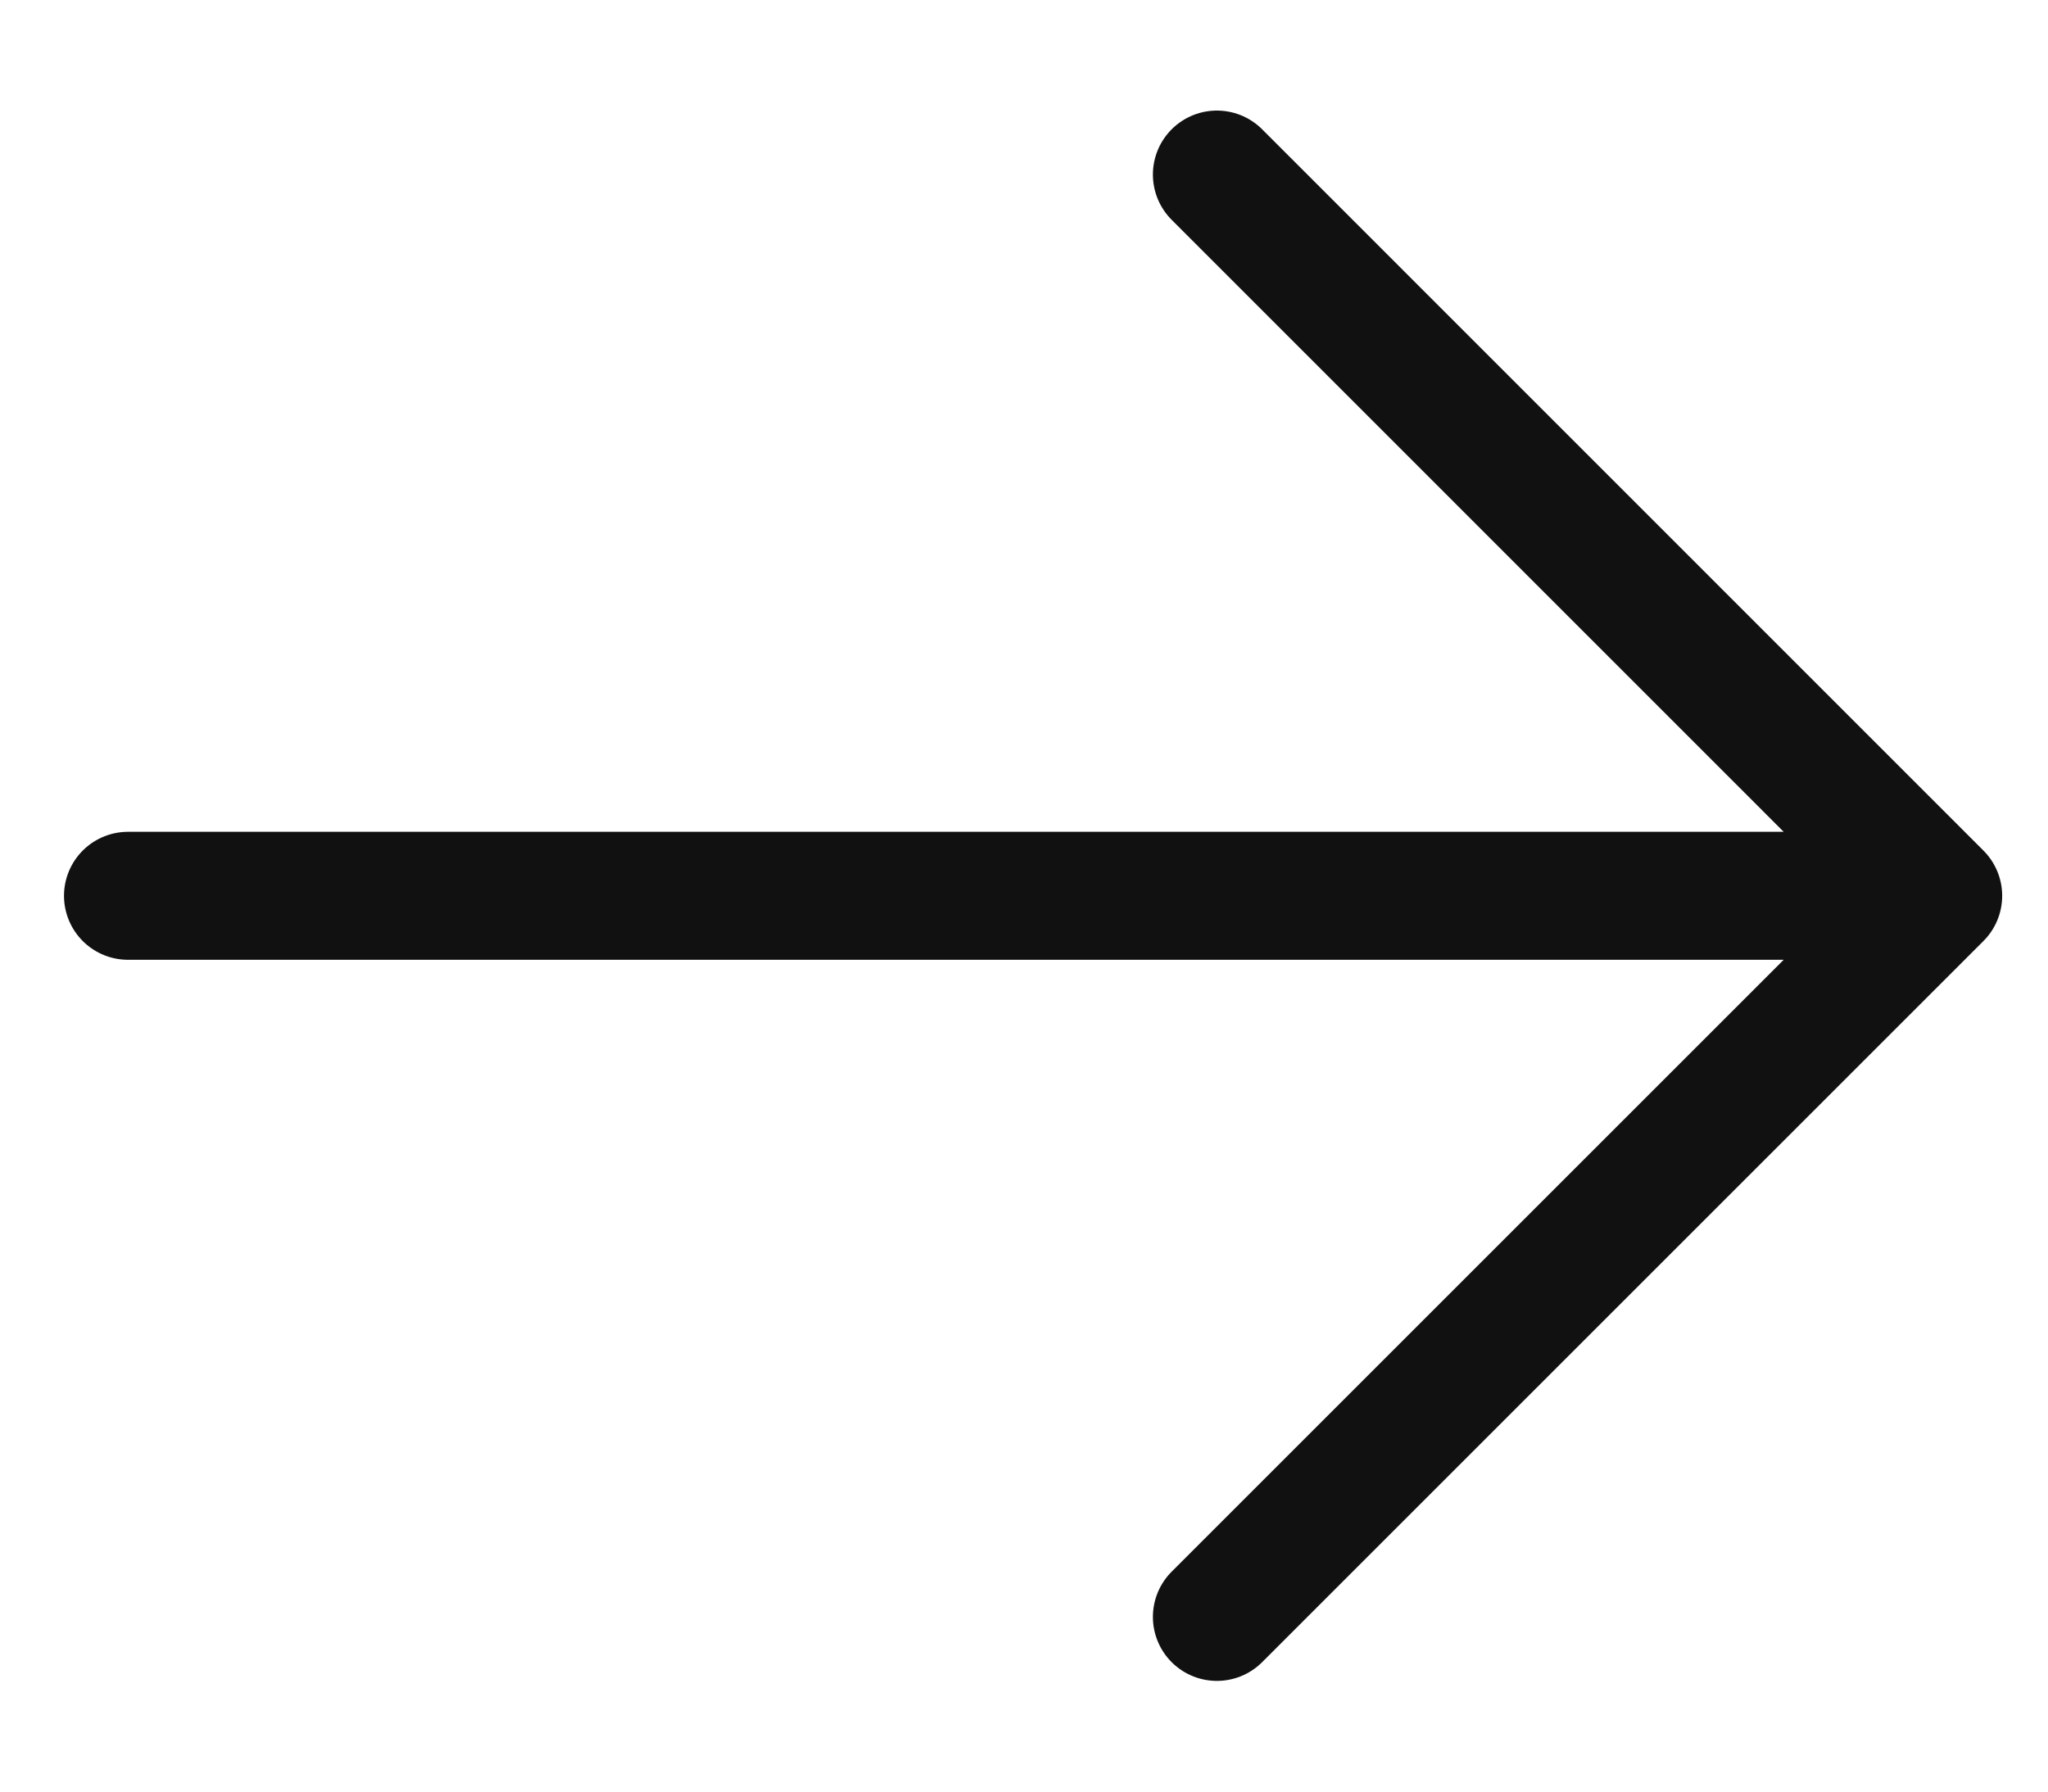 <svg width="16" height="14" viewBox="0 0 16 14" fill="none" xmlns="http://www.w3.org/2000/svg">
<path d="M1 7H15.142M15.142 7L9.507 1.364M15.142 7L9.507 12.635" stroke="#111111" stroke-linecap="round" stroke-linejoin="round"/>
</svg>
